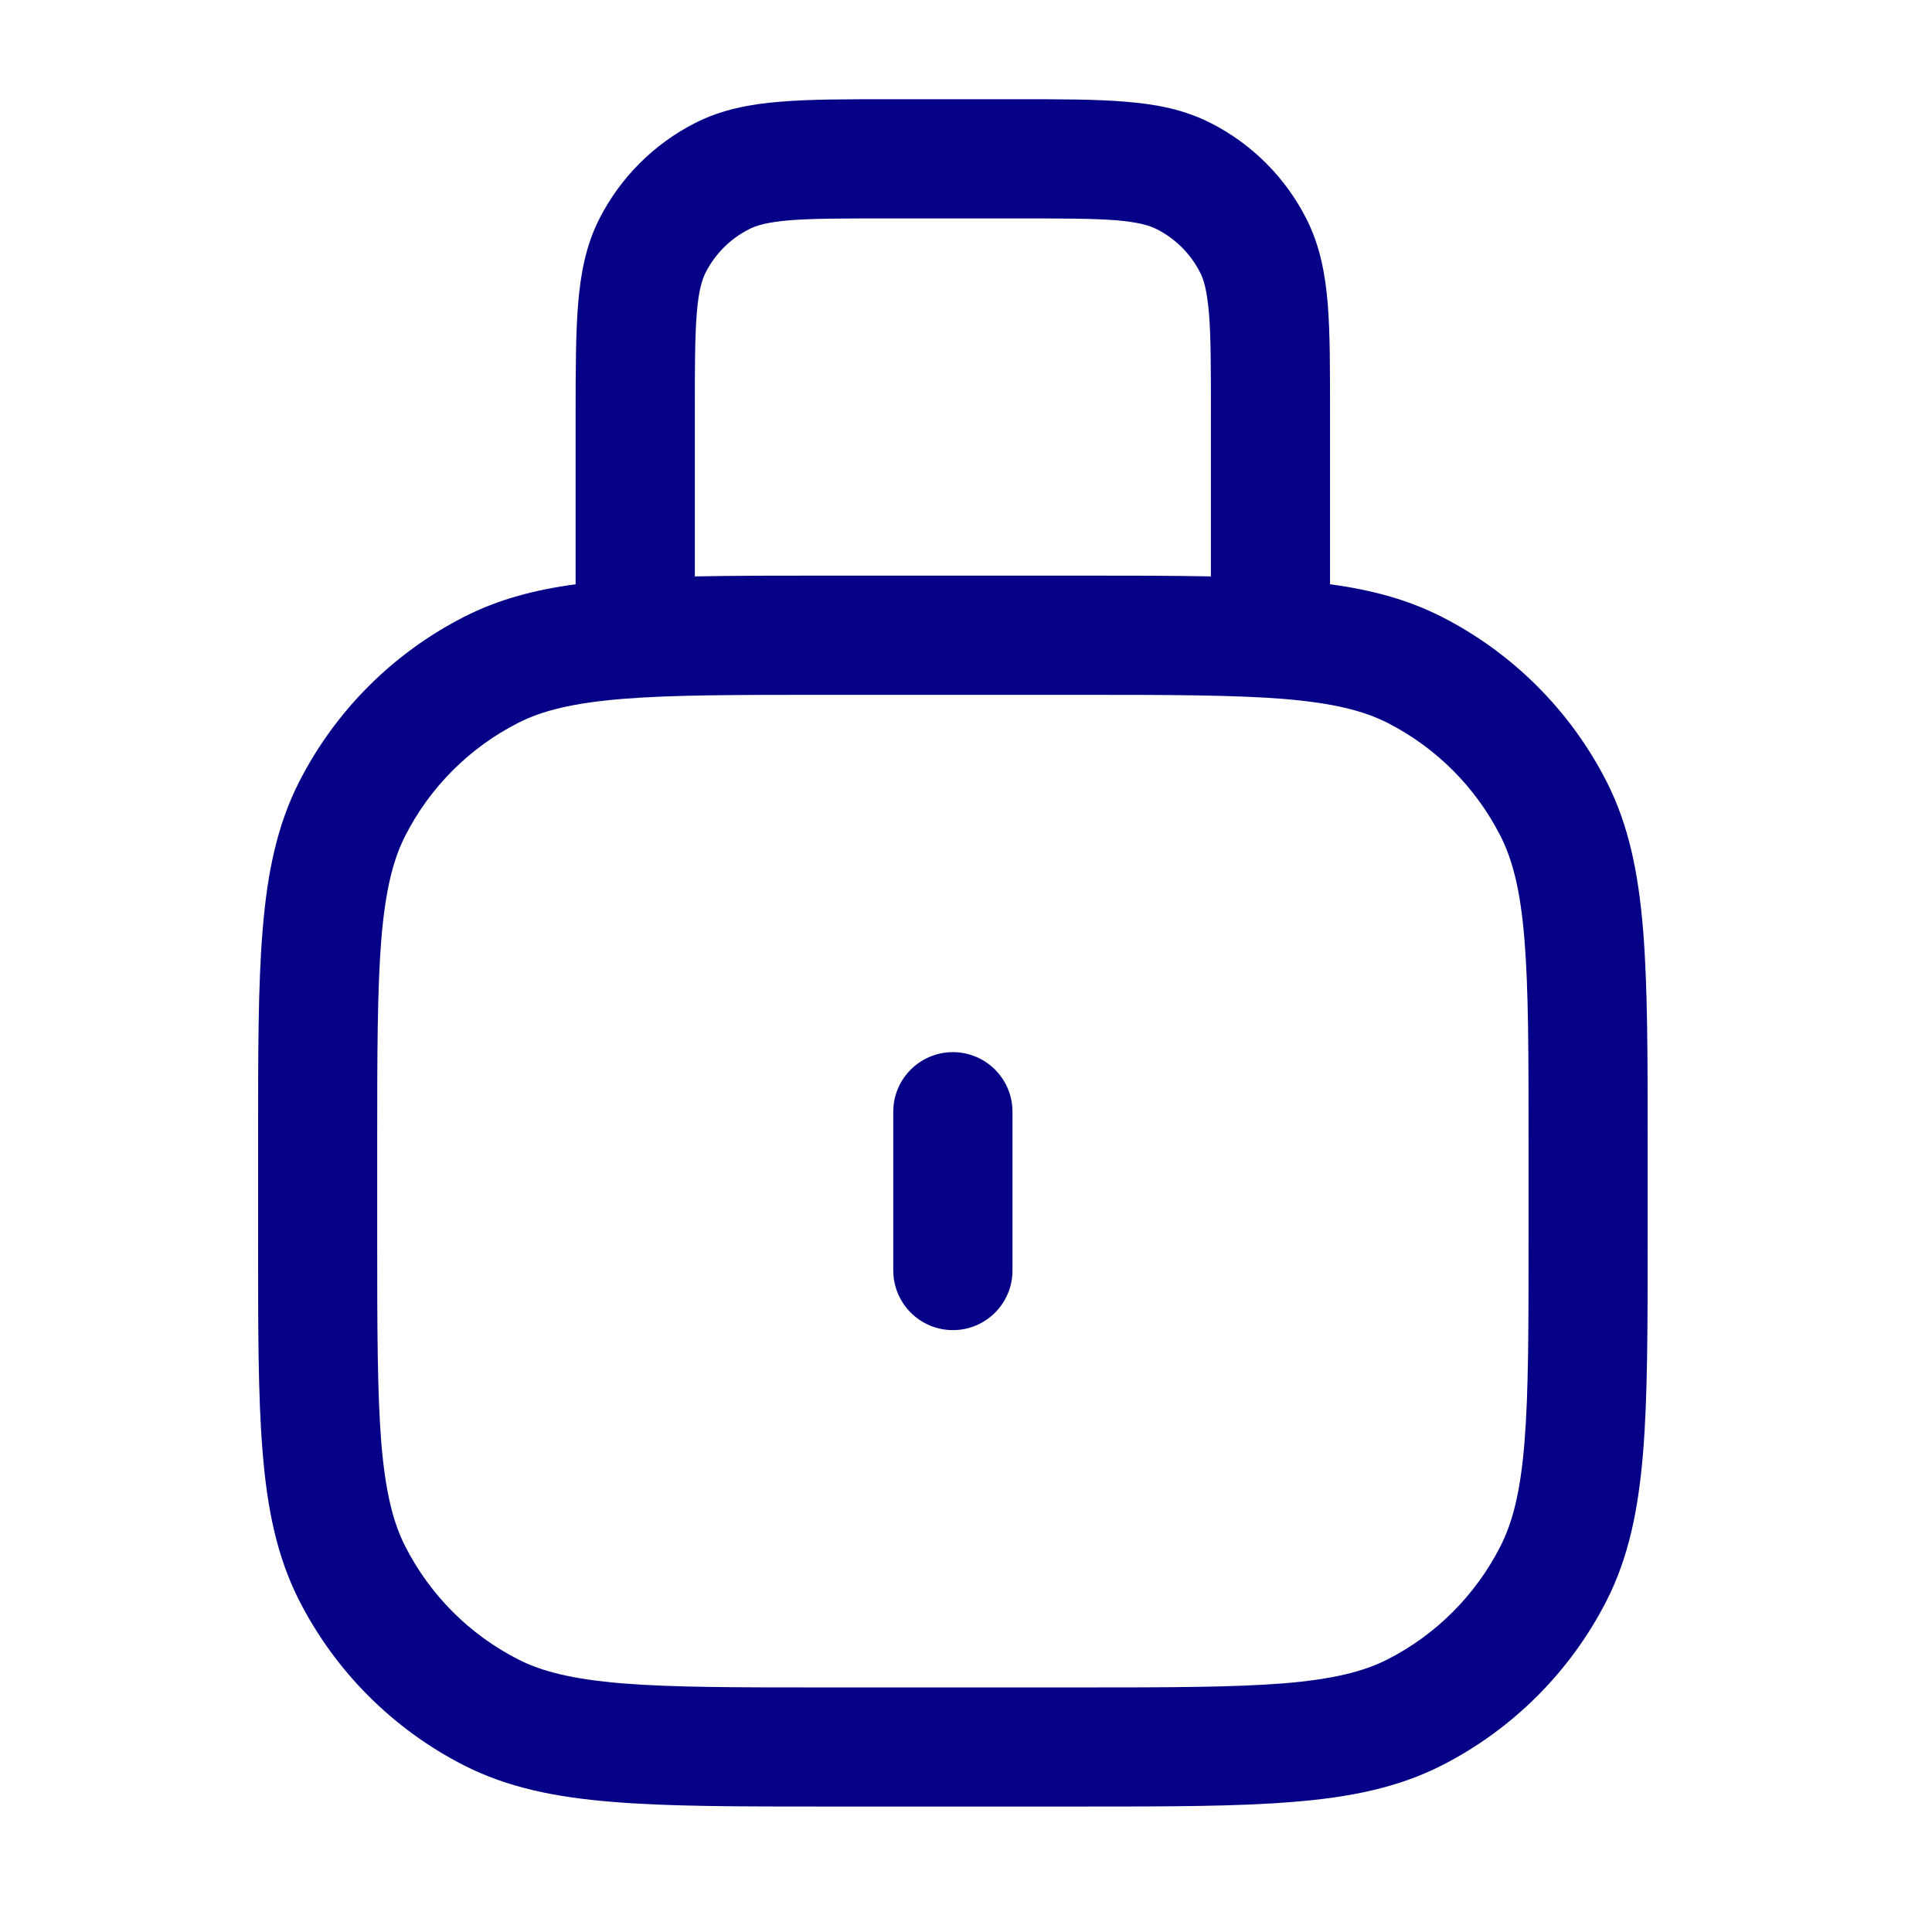 <svg width="17" height="17" viewBox="0 0 17 17" fill="none" xmlns="http://www.w3.org/2000/svg">
<path d="M8.943 0.873C9.326 0.873 9.645 0.873 9.904 0.895C10.17 0.916 10.419 0.963 10.654 1.083C11.016 1.267 11.31 1.561 11.494 1.923C11.614 2.158 11.661 2.408 11.683 2.673C11.704 2.932 11.703 3.251 11.703 3.634V5.141C12.066 5.19 12.387 5.275 12.687 5.428C13.311 5.746 13.819 6.254 14.137 6.878C14.333 7.263 14.417 7.685 14.458 8.184C14.498 8.676 14.498 9.288 14.498 10.062V10.9C14.498 11.674 14.498 12.286 14.458 12.778C14.417 13.277 14.333 13.699 14.137 14.084C13.819 14.708 13.311 15.216 12.687 15.534C12.302 15.73 11.879 15.815 11.381 15.855C10.889 15.896 10.277 15.896 9.503 15.896H7.267C6.493 15.896 5.881 15.896 5.389 15.855C4.89 15.815 4.468 15.73 4.083 15.534C3.459 15.216 2.951 14.708 2.633 14.084C2.437 13.699 2.351 13.277 2.311 12.778C2.27 12.286 2.271 11.674 2.271 10.9V10.062C2.271 9.288 2.27 8.676 2.311 8.184C2.351 7.685 2.437 7.263 2.633 6.878C2.951 6.254 3.459 5.746 4.083 5.428C4.382 5.275 4.703 5.19 5.065 5.141V3.634C5.065 3.251 5.066 2.932 5.087 2.673C5.109 2.408 5.155 2.158 5.275 1.923C5.46 1.561 5.754 1.267 6.115 1.083C6.351 0.963 6.6 0.916 6.865 0.895C7.125 0.873 7.444 0.873 7.826 0.873H8.943ZM7.267 6.114C6.475 6.114 5.913 6.114 5.474 6.15C5.04 6.186 4.771 6.253 4.559 6.361C4.131 6.579 3.784 6.926 3.566 7.354C3.458 7.566 3.391 7.835 3.355 8.269C3.32 8.708 3.319 9.27 3.319 10.062V10.9C3.319 11.691 3.32 12.254 3.355 12.693C3.391 13.126 3.458 13.395 3.566 13.607C3.784 14.035 4.131 14.383 4.559 14.601C4.771 14.709 5.04 14.776 5.474 14.812C5.913 14.848 6.475 14.848 7.267 14.848H9.503C10.294 14.848 10.855 14.847 11.295 14.812C11.728 14.776 11.997 14.709 12.21 14.601C12.637 14.383 12.984 14.035 13.202 13.607C13.31 13.395 13.379 13.127 13.414 12.693C13.45 12.254 13.45 11.691 13.45 10.9V10.062C13.45 9.27 13.45 8.708 13.414 8.269C13.379 7.835 13.31 7.566 13.202 7.354C12.984 6.926 12.637 6.579 12.21 6.361C11.997 6.253 11.728 6.186 11.295 6.15C10.855 6.115 10.294 6.114 9.503 6.114H7.267ZM8.385 9.258C8.674 9.258 8.909 9.493 8.909 9.782V11.18C8.909 11.469 8.674 11.704 8.385 11.704C8.095 11.704 7.861 11.469 7.86 11.18V9.782C7.86 9.493 8.095 9.258 8.385 9.258ZM7.826 1.922C7.426 1.922 7.157 1.922 6.95 1.938C6.75 1.955 6.654 1.984 6.591 2.017C6.426 2.1 6.293 2.234 6.209 2.398C6.177 2.462 6.147 2.558 6.131 2.758C6.114 2.965 6.114 3.234 6.114 3.634V5.072C6.453 5.065 6.834 5.065 7.267 5.065H9.503C9.935 5.065 10.317 5.065 10.655 5.072V3.634C10.655 3.234 10.655 2.965 10.638 2.758C10.621 2.558 10.593 2.462 10.56 2.398C10.477 2.234 10.343 2.1 10.179 2.017C10.115 1.984 10.019 1.955 9.818 1.938C9.612 1.922 9.343 1.922 8.943 1.922H7.826Z" fill="#050288"/>
</svg>
